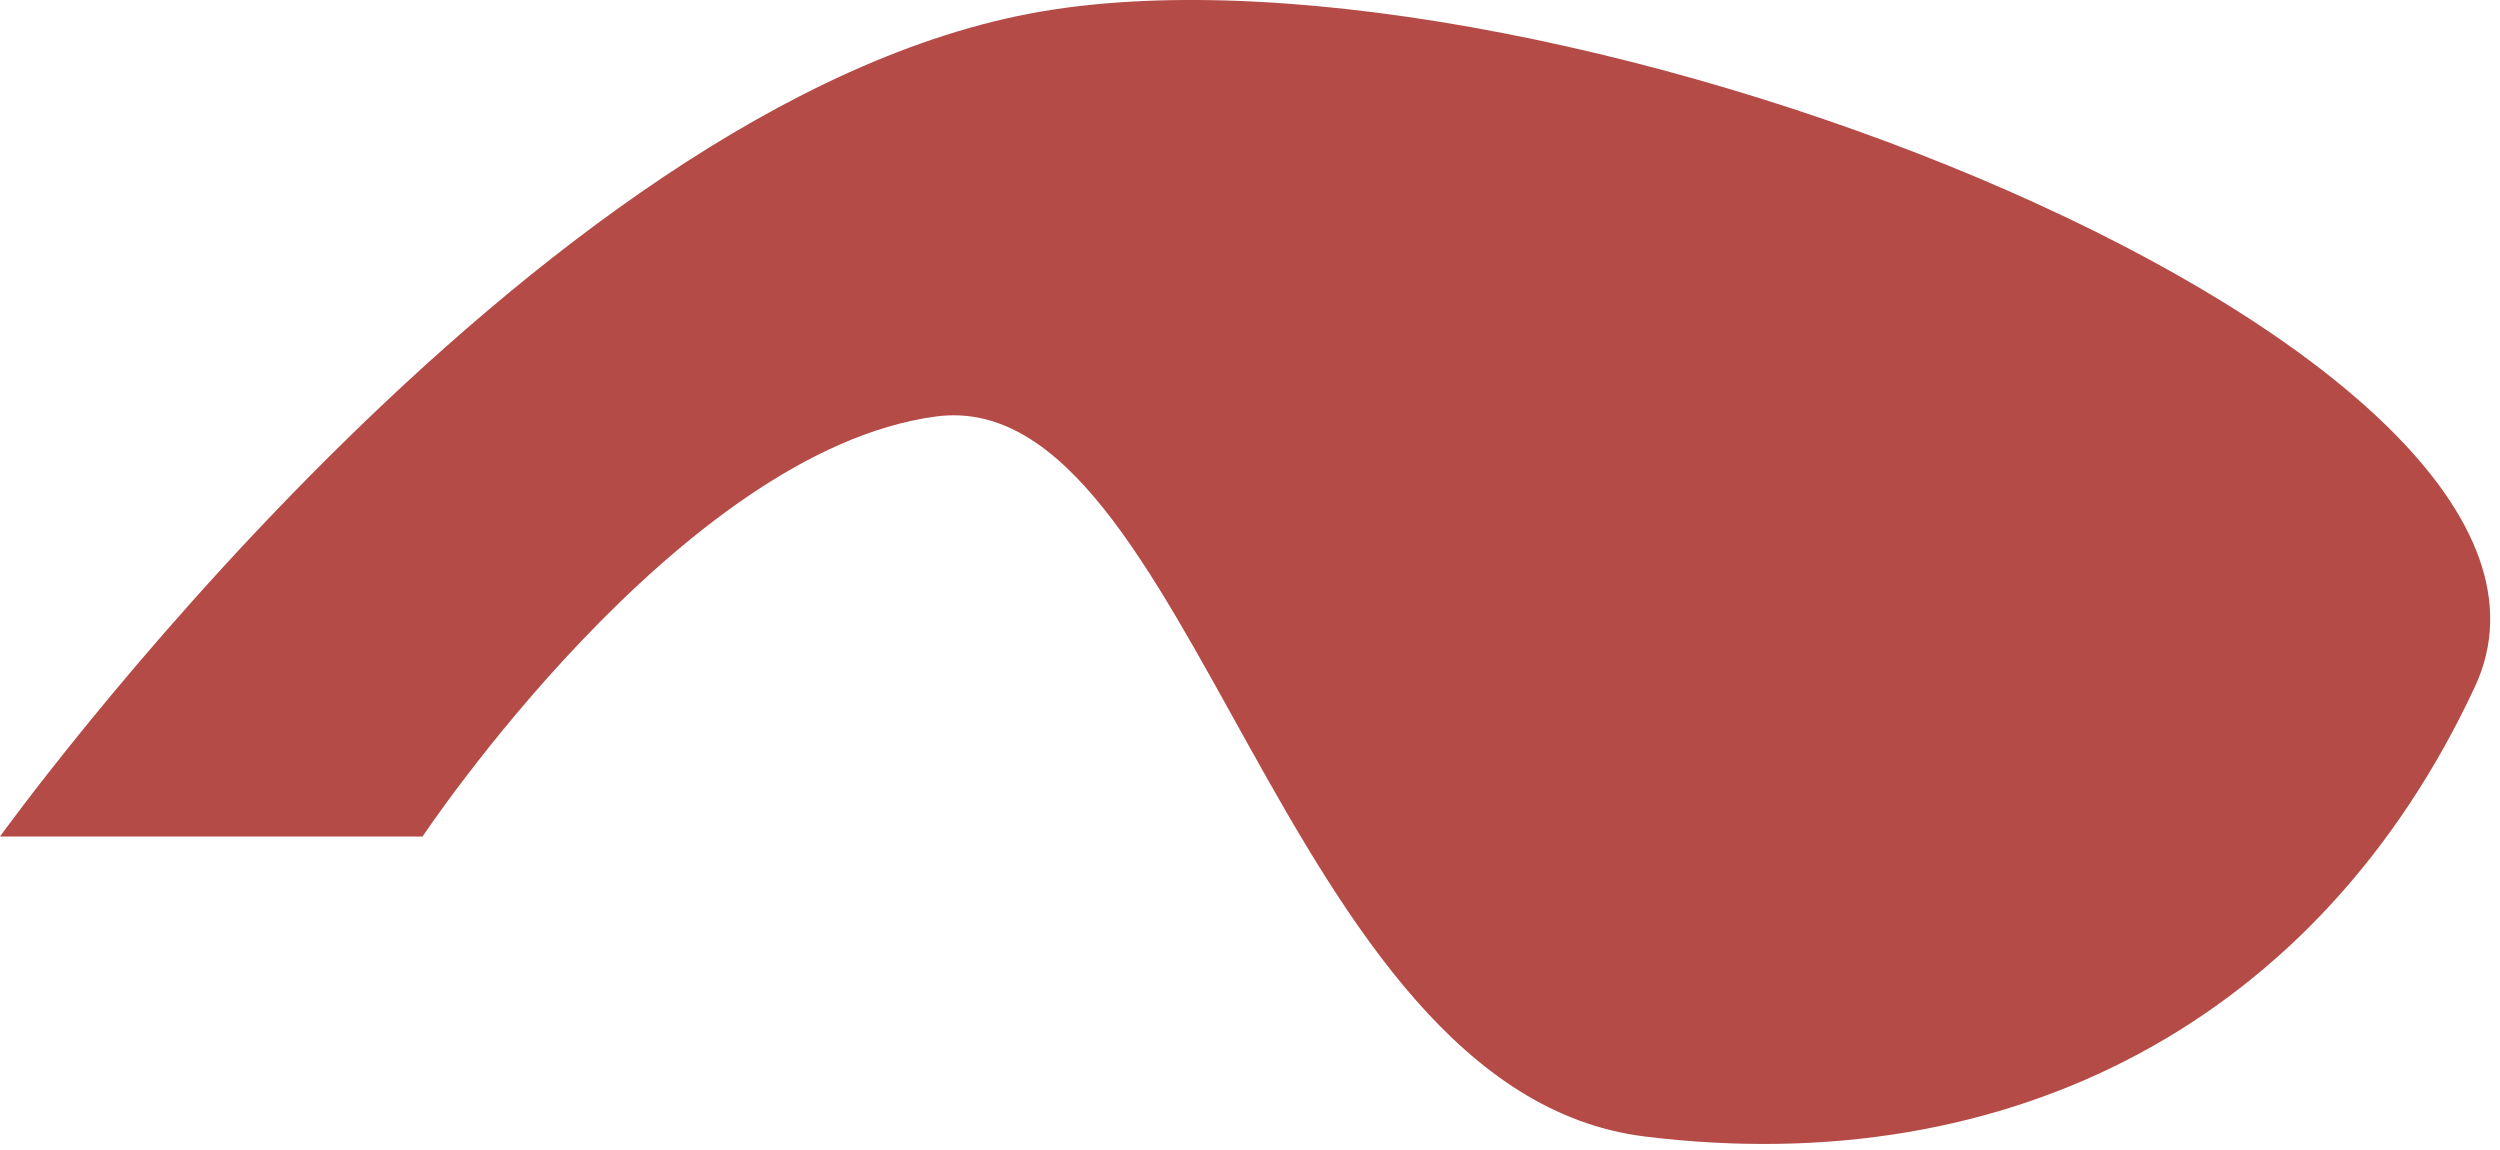 <svg width="100" height="46" viewBox="0 0 100 46" fill="none" xmlns="http://www.w3.org/2000/svg">
<path d="M16.902 33.461H0C0 33.461 21.197 3.961 41.652 0.461C62.108 -3.038 105.225 14.091 99 27.461C92.775 40.832 80.437 47.263 65.799 45.461C51.16 43.66 47.692 15.28 37.427 16.661C27.161 18.042 16.902 33.461 16.902 33.461Z" fill="#B44B47"/>
</svg>
